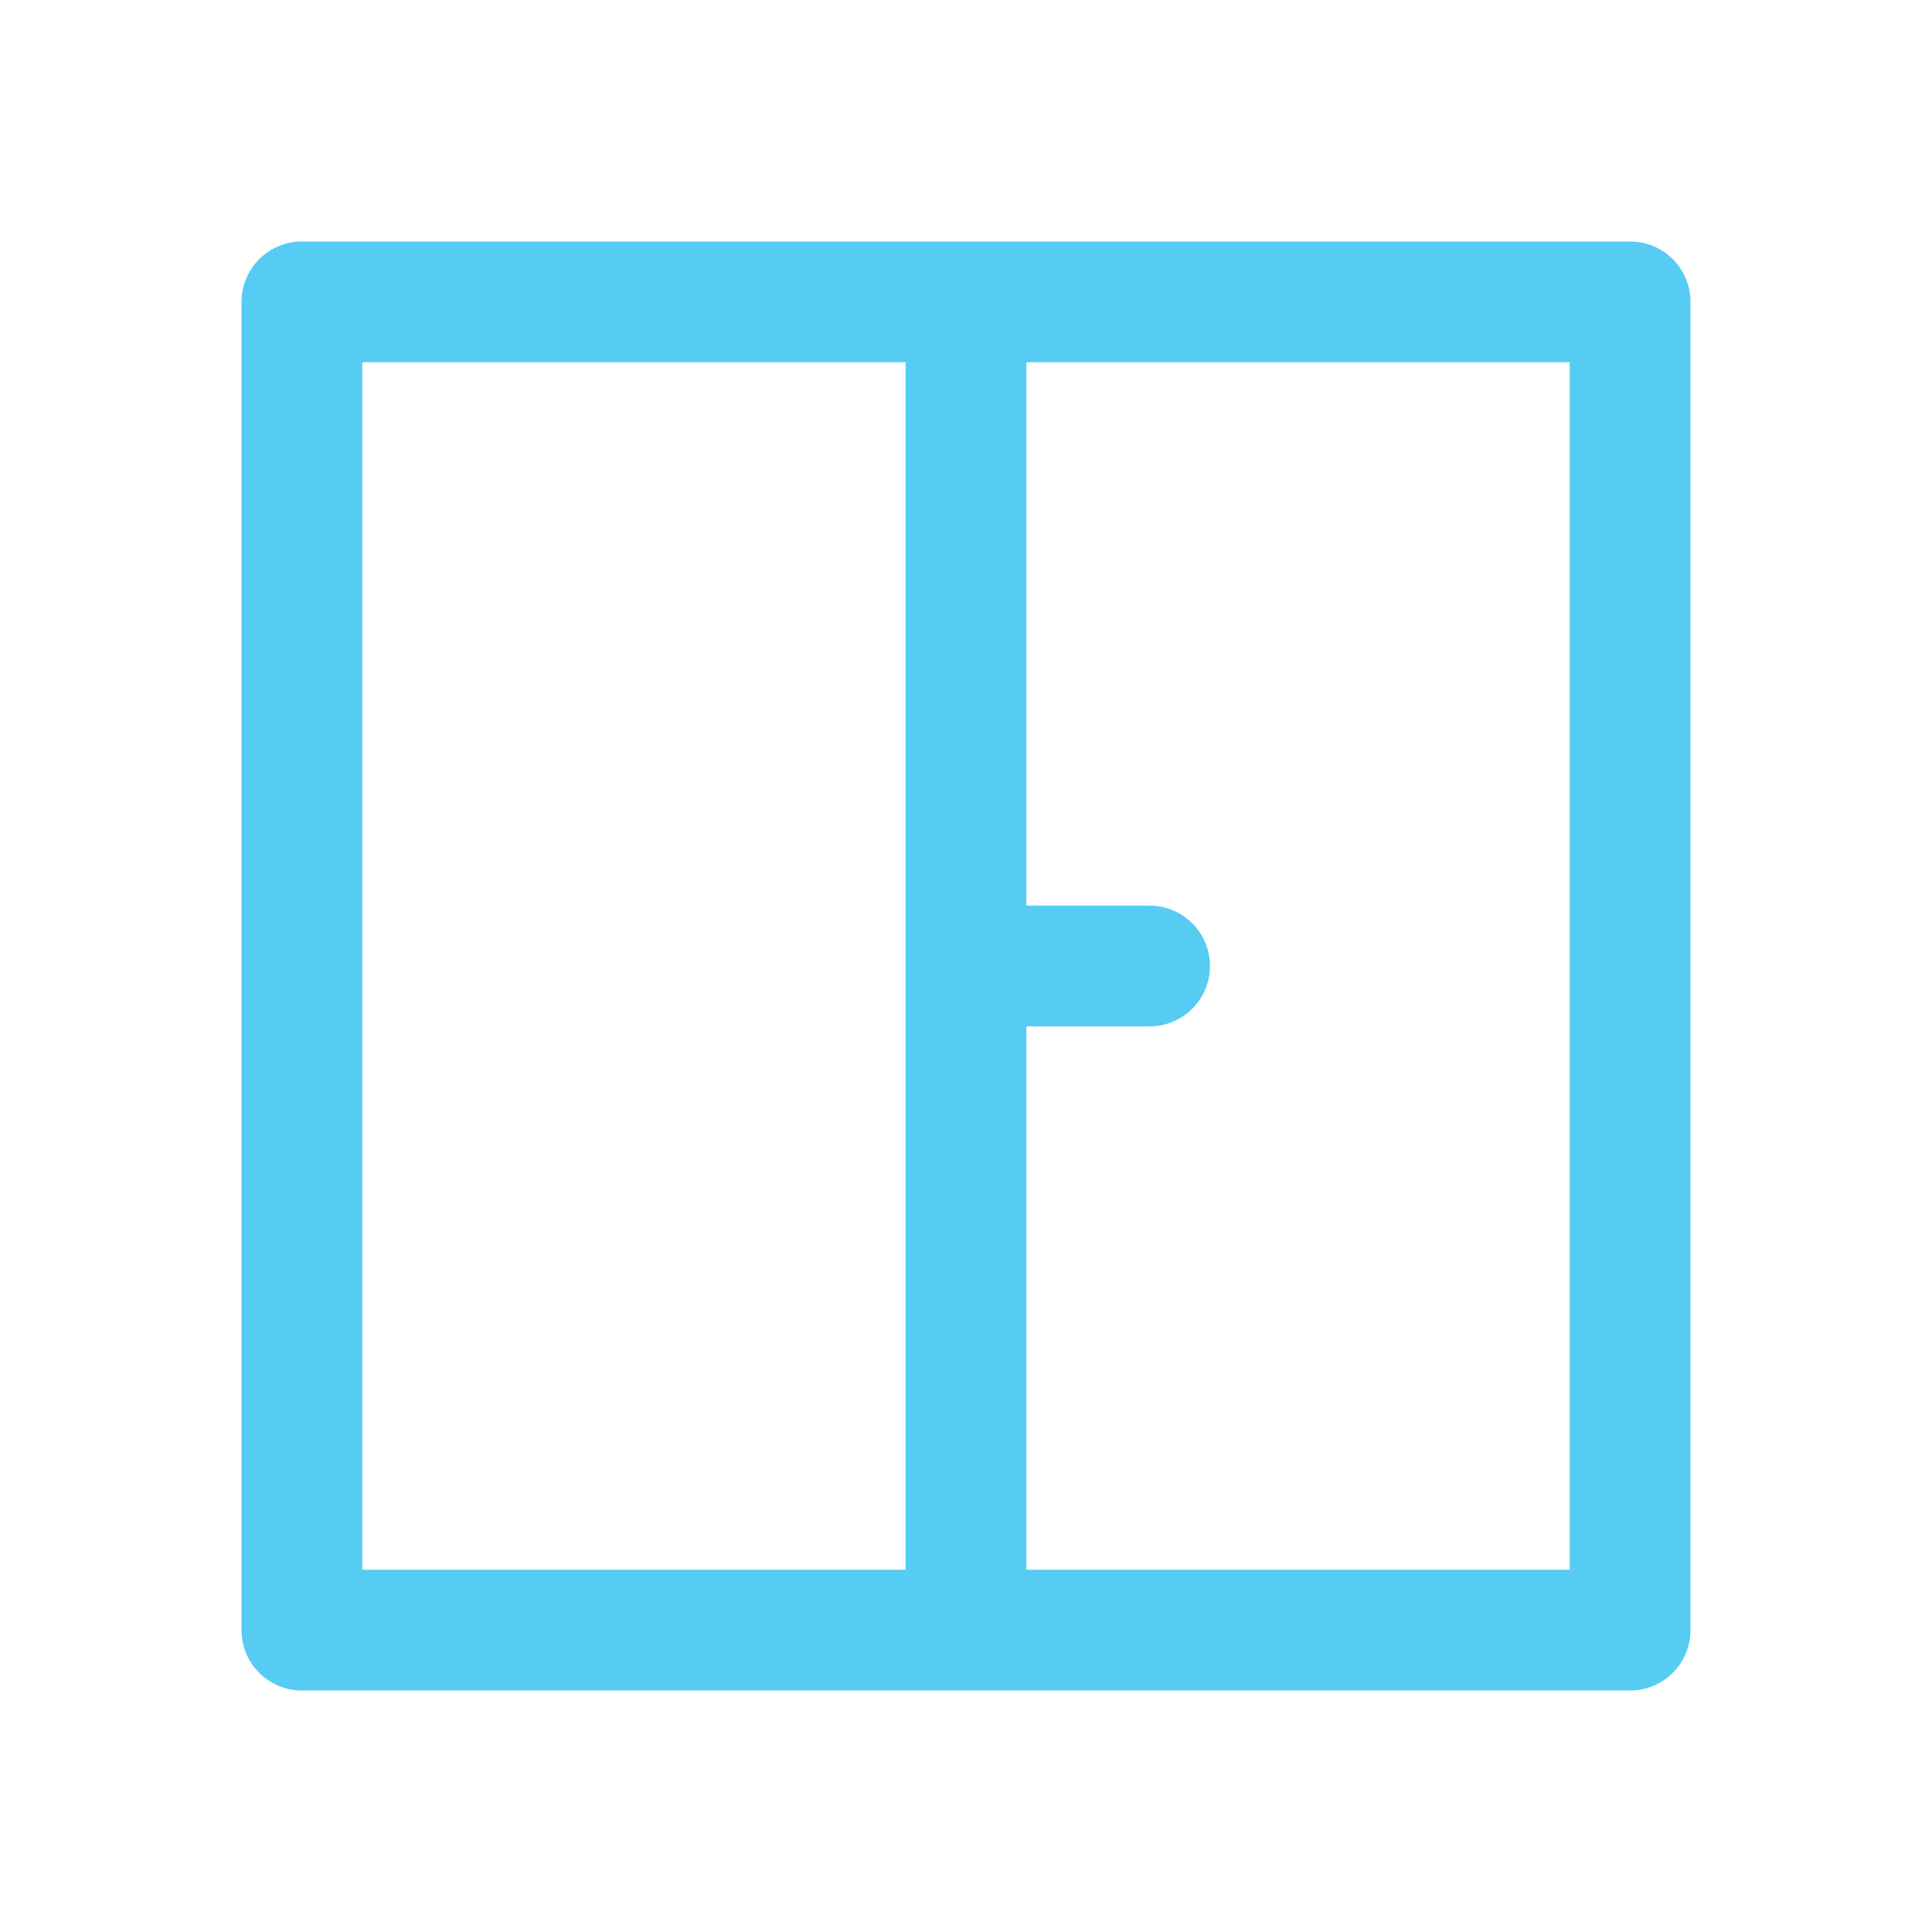 <svg width="32" height="32" viewBox="0 0 32 32" fill="none" xmlns="http://www.w3.org/2000/svg"><path d="M5 27V5h22v22zM16 5v22.5" stroke="#56CCF2" stroke-width="2" stroke-linejoin="round"/><path d="M16 15a1 1 0 1 0 0 2zm3.041 2a1 1 0 1 0 0-2zM16 17h3.041v-2H16z" fill="#56CCF2"/></svg>